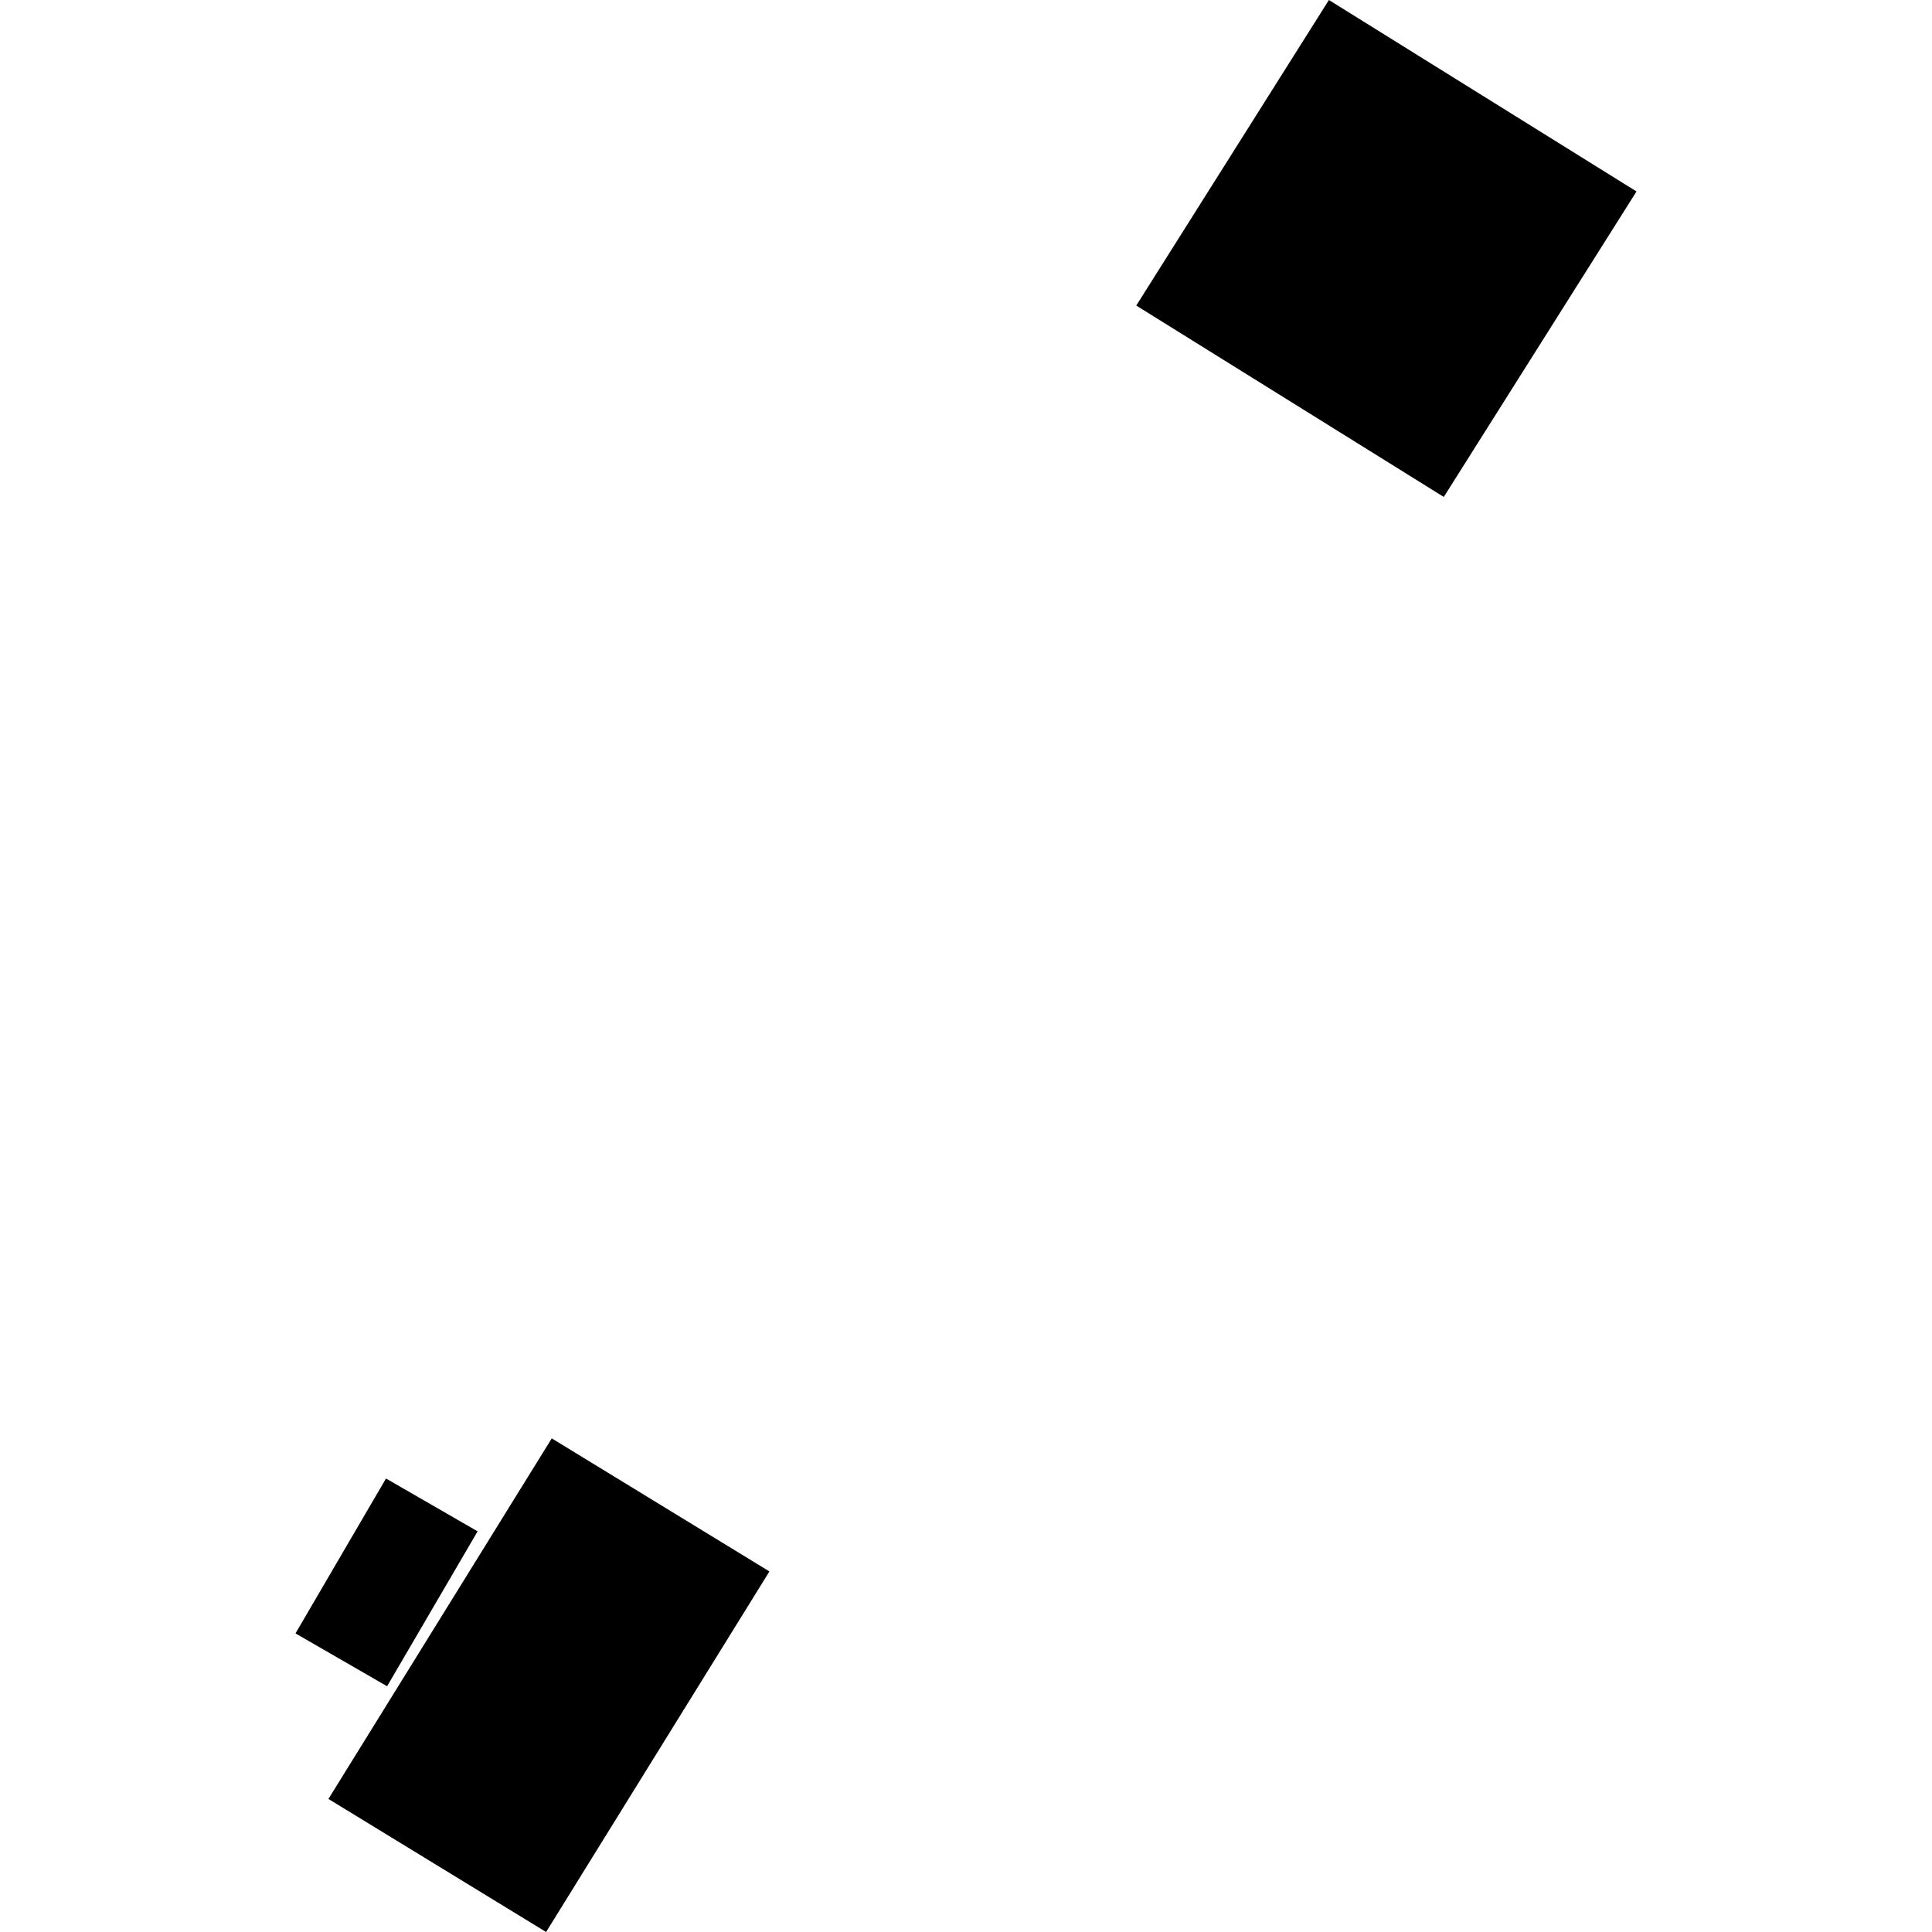 <?xml version="1.0" encoding="utf-8" standalone="no"?>
<!DOCTYPE svg PUBLIC "-//W3C//DTD SVG 1.1//EN"
  "http://www.w3.org/Graphics/SVG/1.1/DTD/svg11.dtd">
<!-- Created with matplotlib (https://matplotlib.org/) -->
<svg height="288pt" version="1.1" viewBox="0 0 288 288" width="288pt" xmlns="http://www.w3.org/2000/svg" xmlns:xlink="http://www.w3.org/1999/xlink">
 <defs>
  <style type="text/css">
*{stroke-linecap:butt;stroke-linejoin:round;}
  </style>
 </defs>
 <g id="figure_1">
  <g id="patch_1">
   <path d="M 0 288 
L 288 288 
L 288 0 
L 0 0 
z
" style="fill:none;opacity:0;"/>
  </g>
  <g id="axes_1">
   <g id="PatchCollection_1">
    <path clip-path="url(#pb5234eaaab)" d="M 114.697 234.252 
L 81.407 288 
L 48.96 268.165 
L 82.25 214.417 
L 114.697 234.252 
"/>
    <path clip-path="url(#pb5234eaaab)" d="M 198.098 0 
L 243.951 28.54 
L 215.223 74.079 
L 169.38 45.548 
L 198.098 0 
"/>
    <path clip-path="url(#pb5234eaaab)" d="M 57.54 220.397 
L 71.196 228.274 
L 57.705 251.365 
L 44.049 243.488 
L 57.54 220.397 
"/>
   </g>
  </g>
 </g>
 <defs>
  <clipPath id="pb5234eaaab">
   <rect height="288" width="199.901" x="44.049" y="0"/>
  </clipPath>
 </defs>
</svg>
